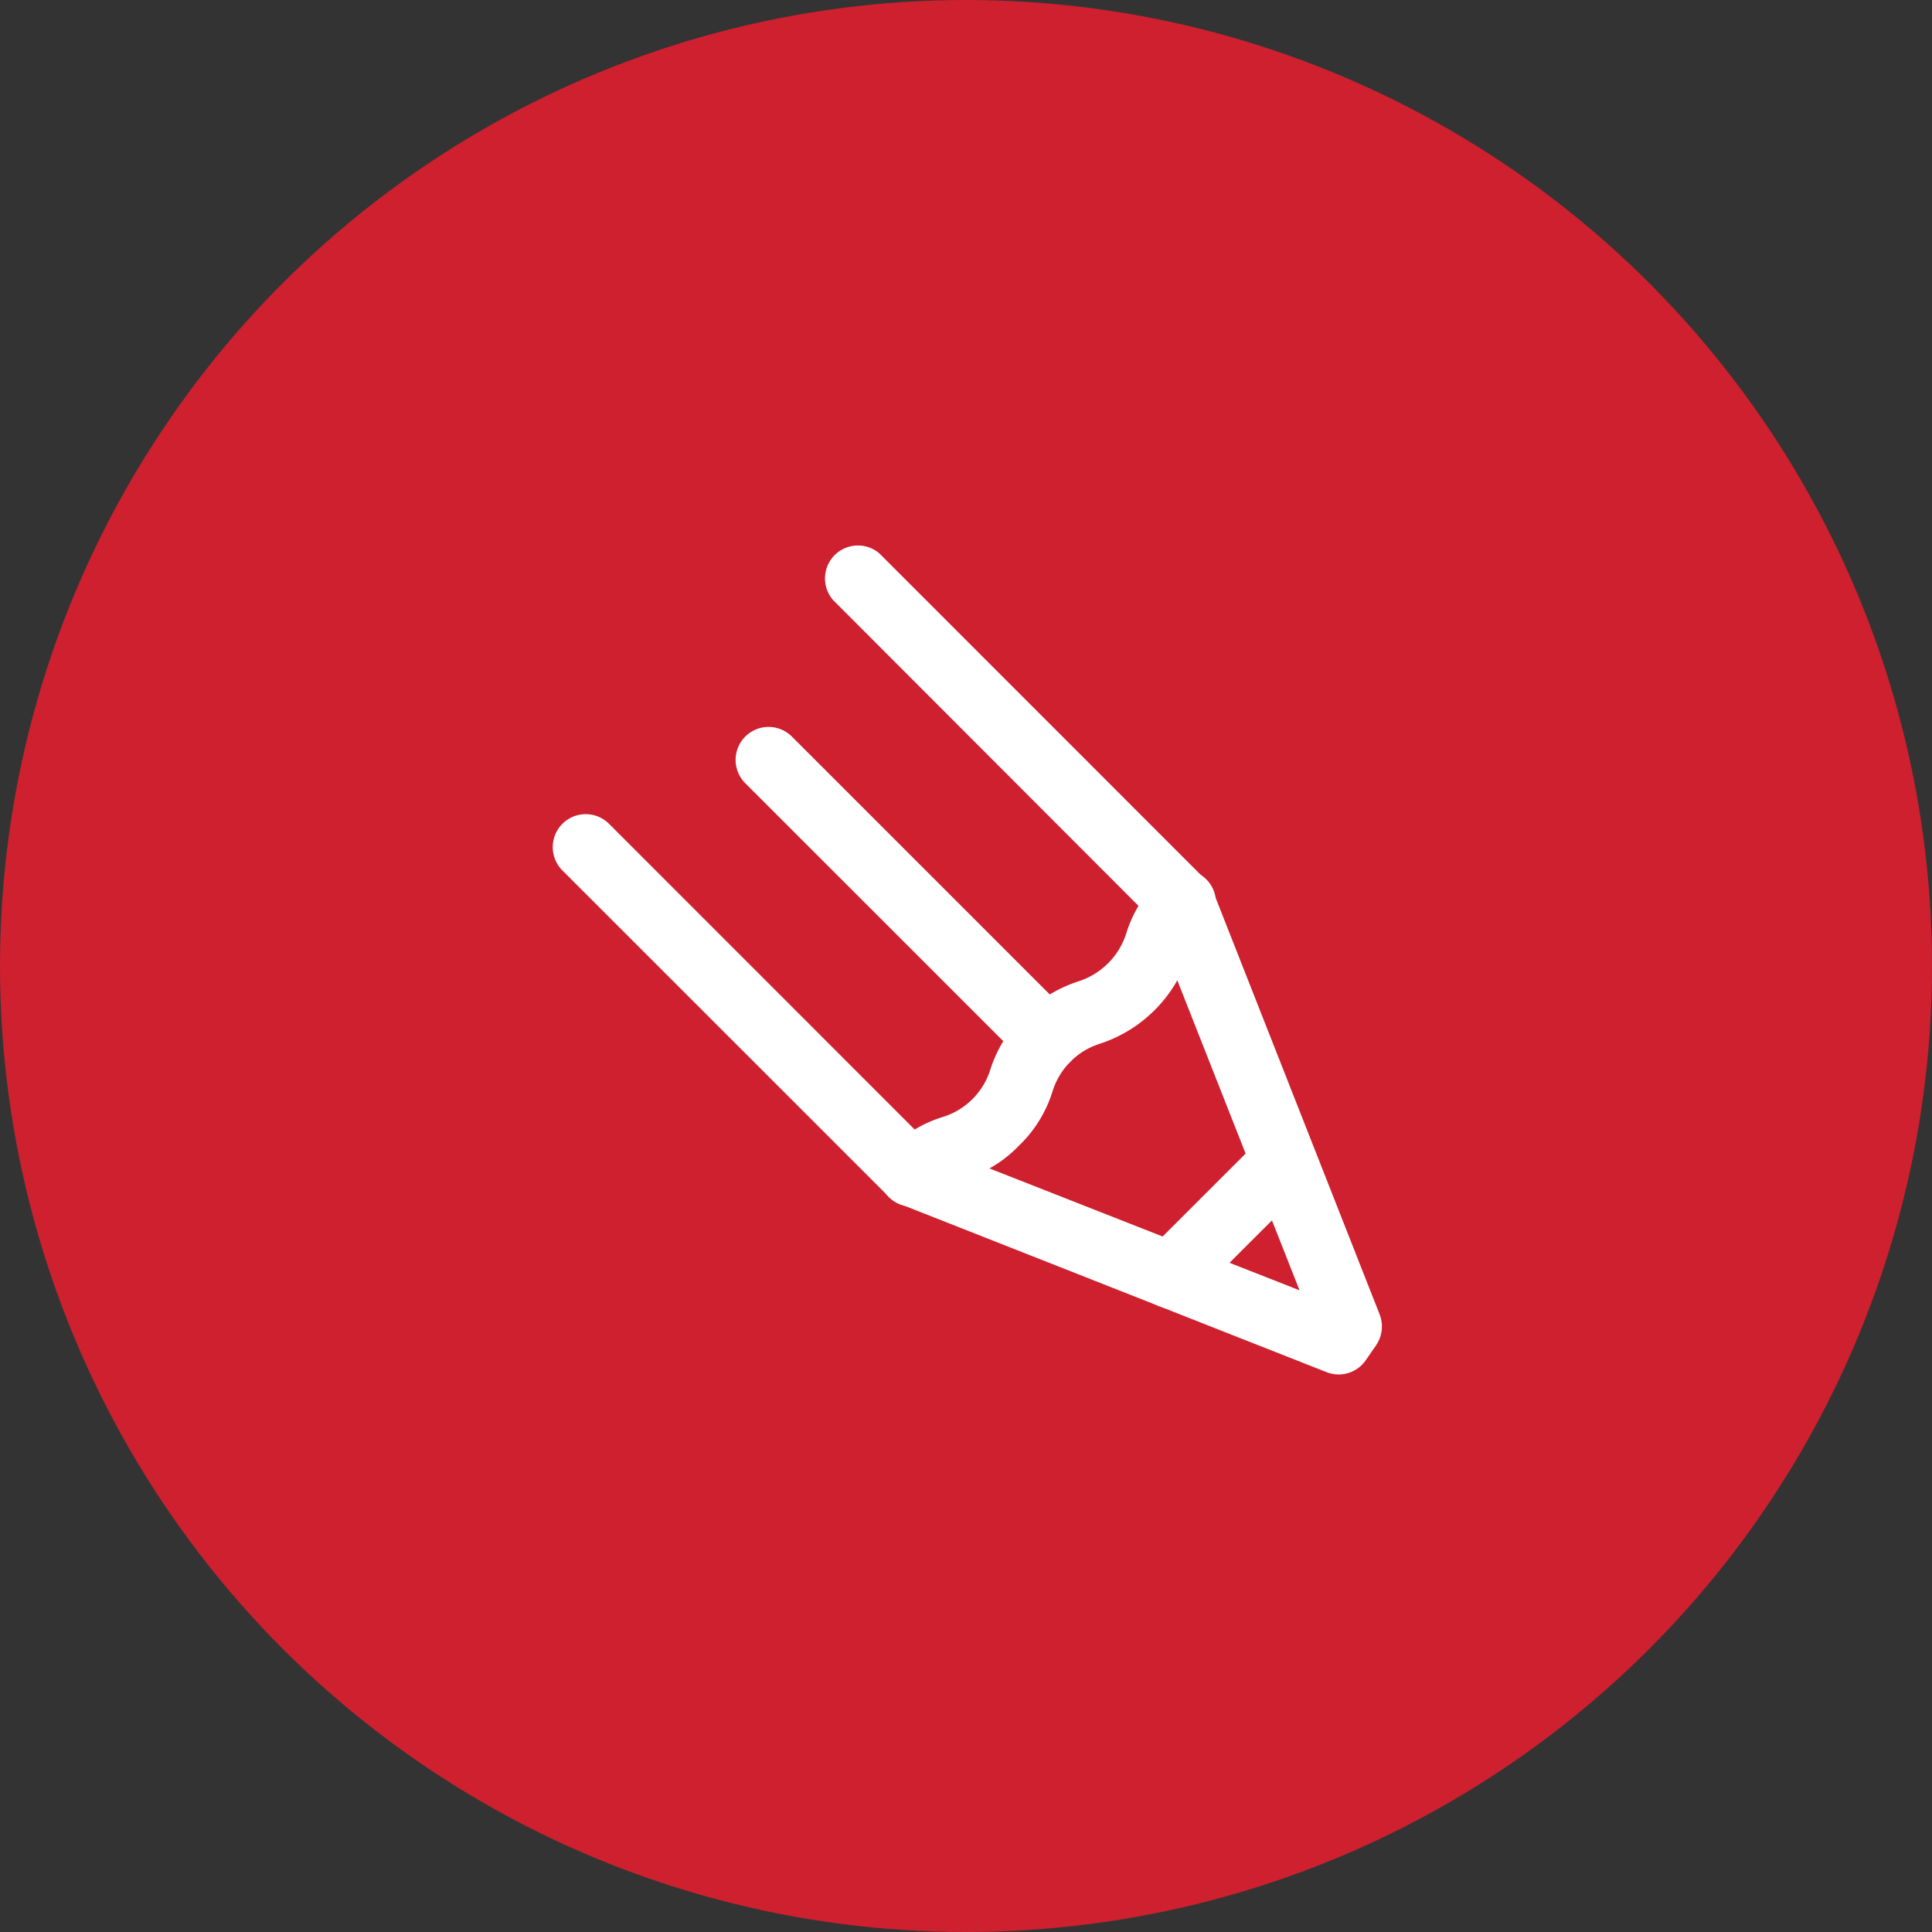 <svg id="Layer_1" data-name="Layer 1" xmlns="http://www.w3.org/2000/svg" viewBox="0 0 197 197"><rect x="0" y="0" width="197" height="197" fill="#333333" stroke="none"/><title>icon-pencil</title><circle cx="98.5" cy="98.5" r="98.5" style="fill:#ce202f"/><path d="M102.66,115.18" transform="translate(-1.32 -2.24)" style="fill:#010101"/><path d="M137.82,142.39a3.47,3.47,0,0,1-1.22-.23L93.07,125a3.23,3.23,0,0,1-1.14-.75L58.67,91a3.36,3.36,0,1,1,4.75-4.76l32.76,32.77,37.65,14.8L119,96.2,86.27,63.43A3.36,3.36,0,0,1,91,58.68l33.25,33.26a3.37,3.37,0,0,1,.75,1.15l17,43.18a3.41,3.41,0,0,1-.36,3.14l-1.06,1.53A3.35,3.35,0,0,1,137.82,142.39Z" transform="translate(-1.32 -2.24)" style="fill:#fff"/><path d="M120.68,135.64a3.33,3.33,0,0,1-2.38-1,3.36,3.36,0,0,1,0-4.75l11.6-11.59a3.36,3.36,0,0,1,4.75,4.75l-11.6,11.59A3.34,3.34,0,0,1,120.68,135.64Z" transform="translate(-1.32 -2.24)" style="fill:#fff"/><path d="M121.91,94.32" transform="translate(-1.32 -2.24)" style="fill:#fff"/><path d="M94.3,125.28a3.37,3.37,0,0,1-2.37-5.74,12.89,12.89,0,0,1,5.54-3.41,7.35,7.35,0,0,0,4.83-4.83,14,14,0,0,1,9-9,7.52,7.52,0,0,0,4.85-4.85,12.9,12.9,0,0,1,3.42-5.55,3.36,3.36,0,1,1,4.75,4.76,6.47,6.47,0,0,0-1.83,3,14.11,14.11,0,0,1-9,9,7.38,7.38,0,0,0-4.84,4.84,13,13,0,0,1-3.41,5.54,12.84,12.84,0,0,1-5.54,3.41,6.55,6.55,0,0,0-3,1.82A3.36,3.36,0,0,1,94.3,125.28Z" transform="translate(-1.32 -2.24)" style="fill:#fff"/><path d="M108.09,111.49a3.36,3.36,0,0,1-2.38-1L77.31,82.1a3.36,3.36,0,0,1,4.76-4.75l28.4,28.4a3.37,3.37,0,0,1-2.38,5.74Z" transform="translate(-1.32 -2.24)" style="fill:#fff"/></svg>